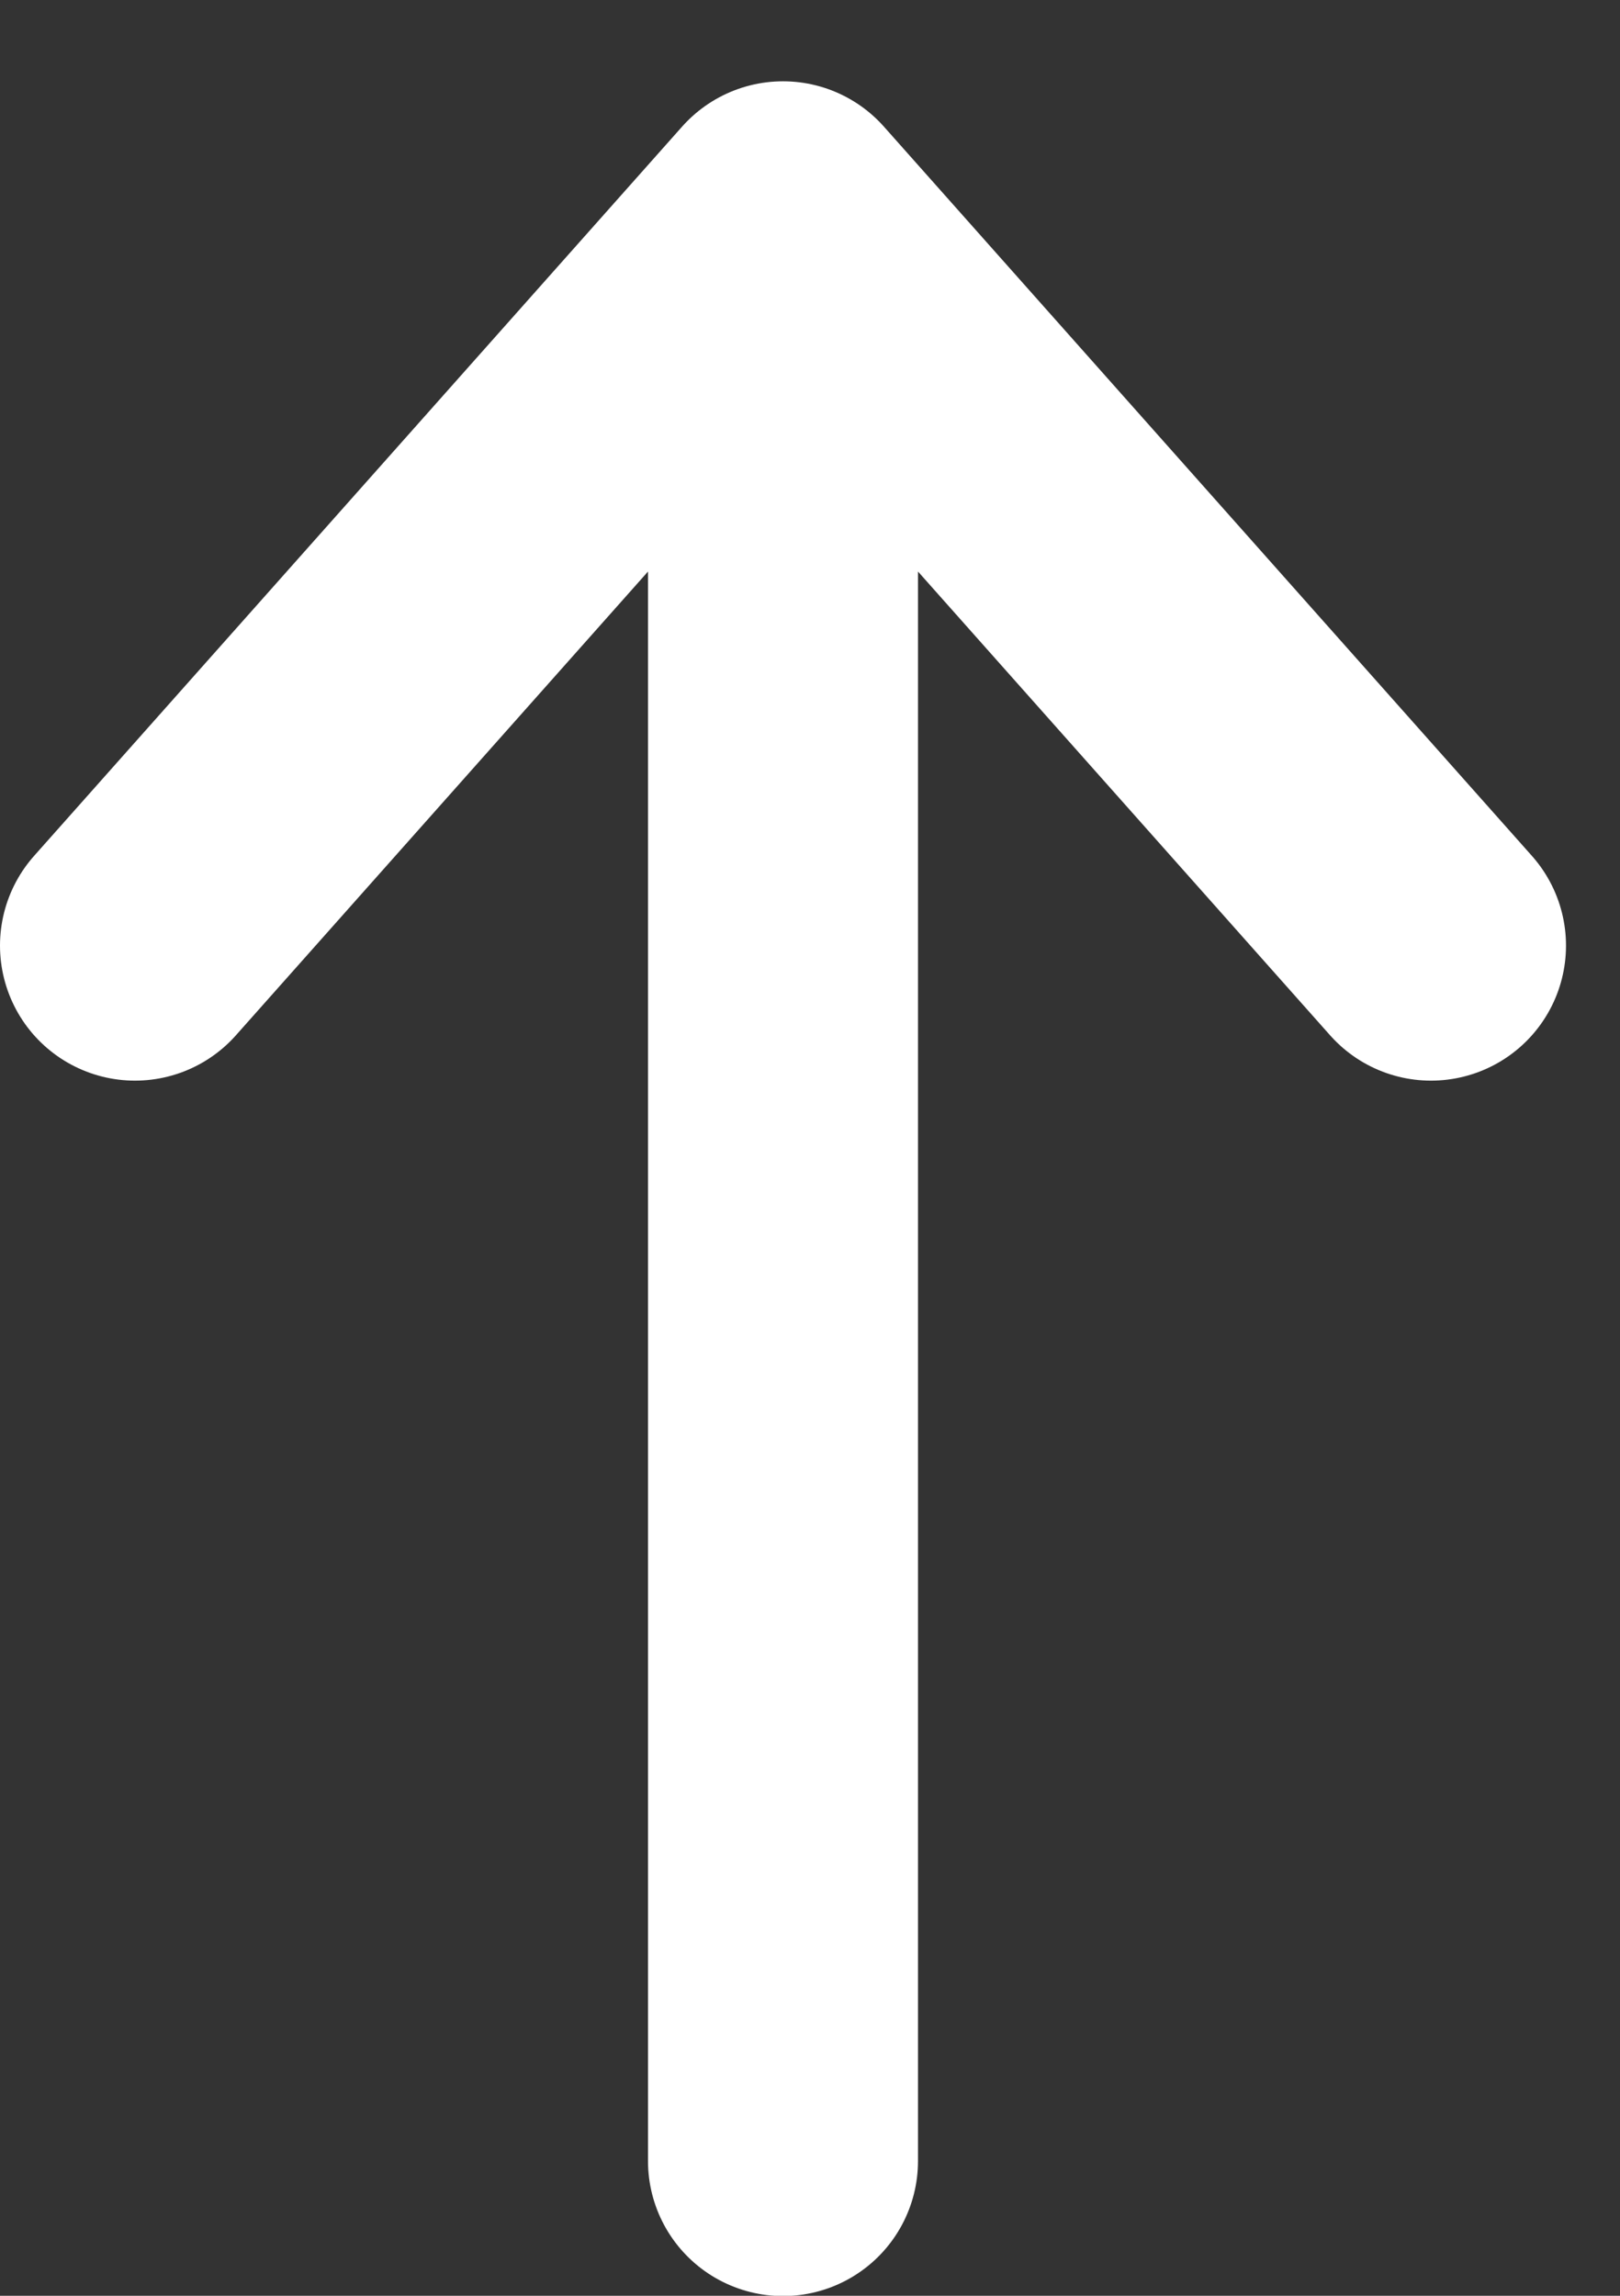 <svg width="12" height="17" viewBox="0 0 12 17" fill="none" xmlns="http://www.w3.org/2000/svg">
<rect x="0" y="0" width="12" height="17" fill="#333333" stroke="none"/>
<path d="M5.8 16.002L5.8 1.602M5.8 1.602L1 7.002M5.8 1.602L10.6 7.002" stroke="white" stroke-width="2" stroke-linecap="round" stroke-linejoin="round"/>
</svg>
